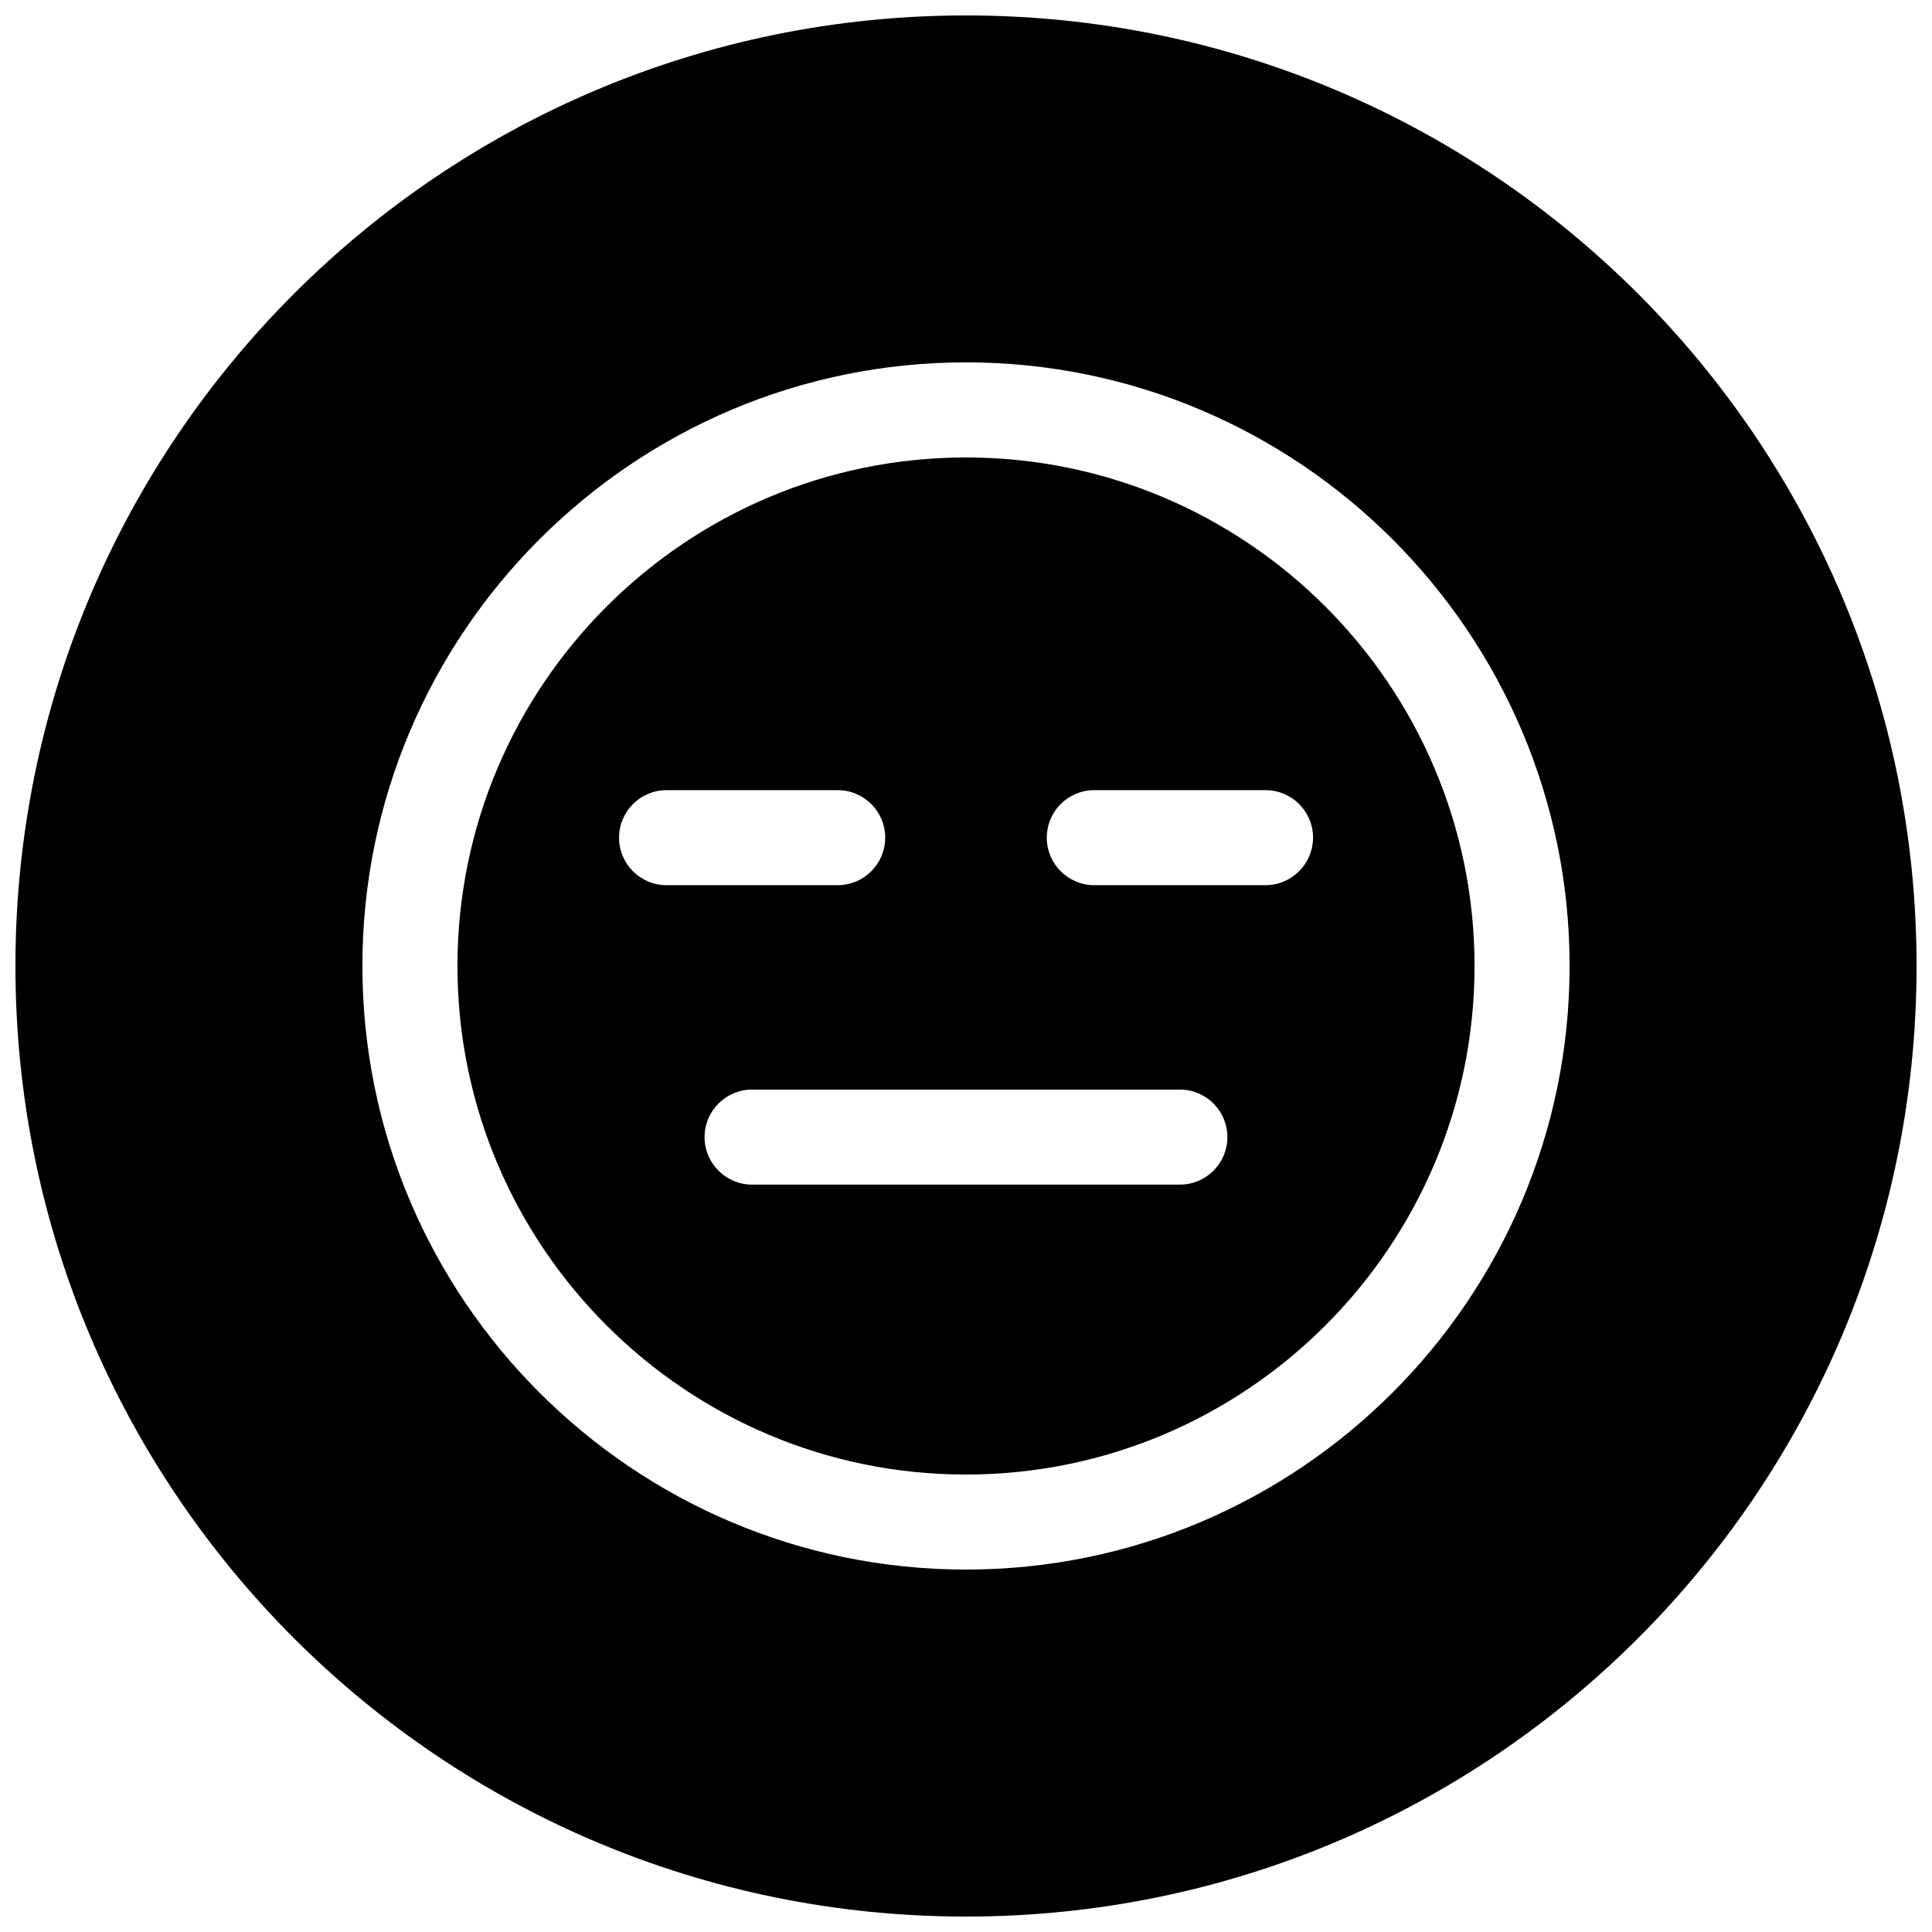 <?xml version="1.0" encoding="UTF-8"?>
<!-- Uploaded to: ICON Repo, www.iconrepo.com, Generator: ICON Repo Mixer Tools -->
<svg width="800px" height="800px" version="1.1" viewBox="144 144 512 512" xmlns="http://www.w3.org/2000/svg">
 <defs>
  <clipPath id="a">
   <path d="m148.09 148.09h503.81v503.81h-503.81z"/>
  </clipPath>
 </defs>
 <path d="m400 265.23c-74.312 0-134.77 60.457-134.77 134.77 0 74.309 60.457 134.77 134.77 134.77s134.77-60.457 134.77-134.77c-0.004-74.309-60.461-134.77-134.77-134.77zm-91.945 100.76c0-6.957 5.637-12.594 12.594-12.594h45.344c6.957 0 12.594 5.637 12.594 12.594 0 6.957-5.637 12.594-12.594 12.594h-45.344c-6.957 0-12.594-5.637-12.594-12.594zm148.62 91.945h-113.36c-6.957 0-12.594-5.637-12.594-12.594s5.637-12.594 12.594-12.594h113.36c6.957 0 12.594 5.637 12.594 12.594 0.004 6.957-5.633 12.594-12.594 12.594zm22.672-79.352h-45.344c-6.957 0-12.594-5.637-12.594-12.594 0-6.957 5.637-12.594 12.594-12.594h45.375c6.957 0 12.594 5.637 12.594 12.594-0.027 6.957-5.664 12.594-12.625 12.594z"/>
 <g clip-path="url(#a)">
  <path d="m400 148.09c-139.12 0-251.91 112.79-251.91 251.91 0 139.11 112.79 251.91 251.91 251.91 139.11 0 251.91-112.79 251.91-251.91-0.004-139.12-112.79-251.91-251.91-251.91zm0 411.86c-88.199 0-159.96-71.762-159.96-159.96 0-88.199 71.762-159.96 159.96-159.96s159.96 71.762 159.96 159.96c-0.004 88.199-71.766 159.96-159.96 159.96z"/>
 </g>
</svg>